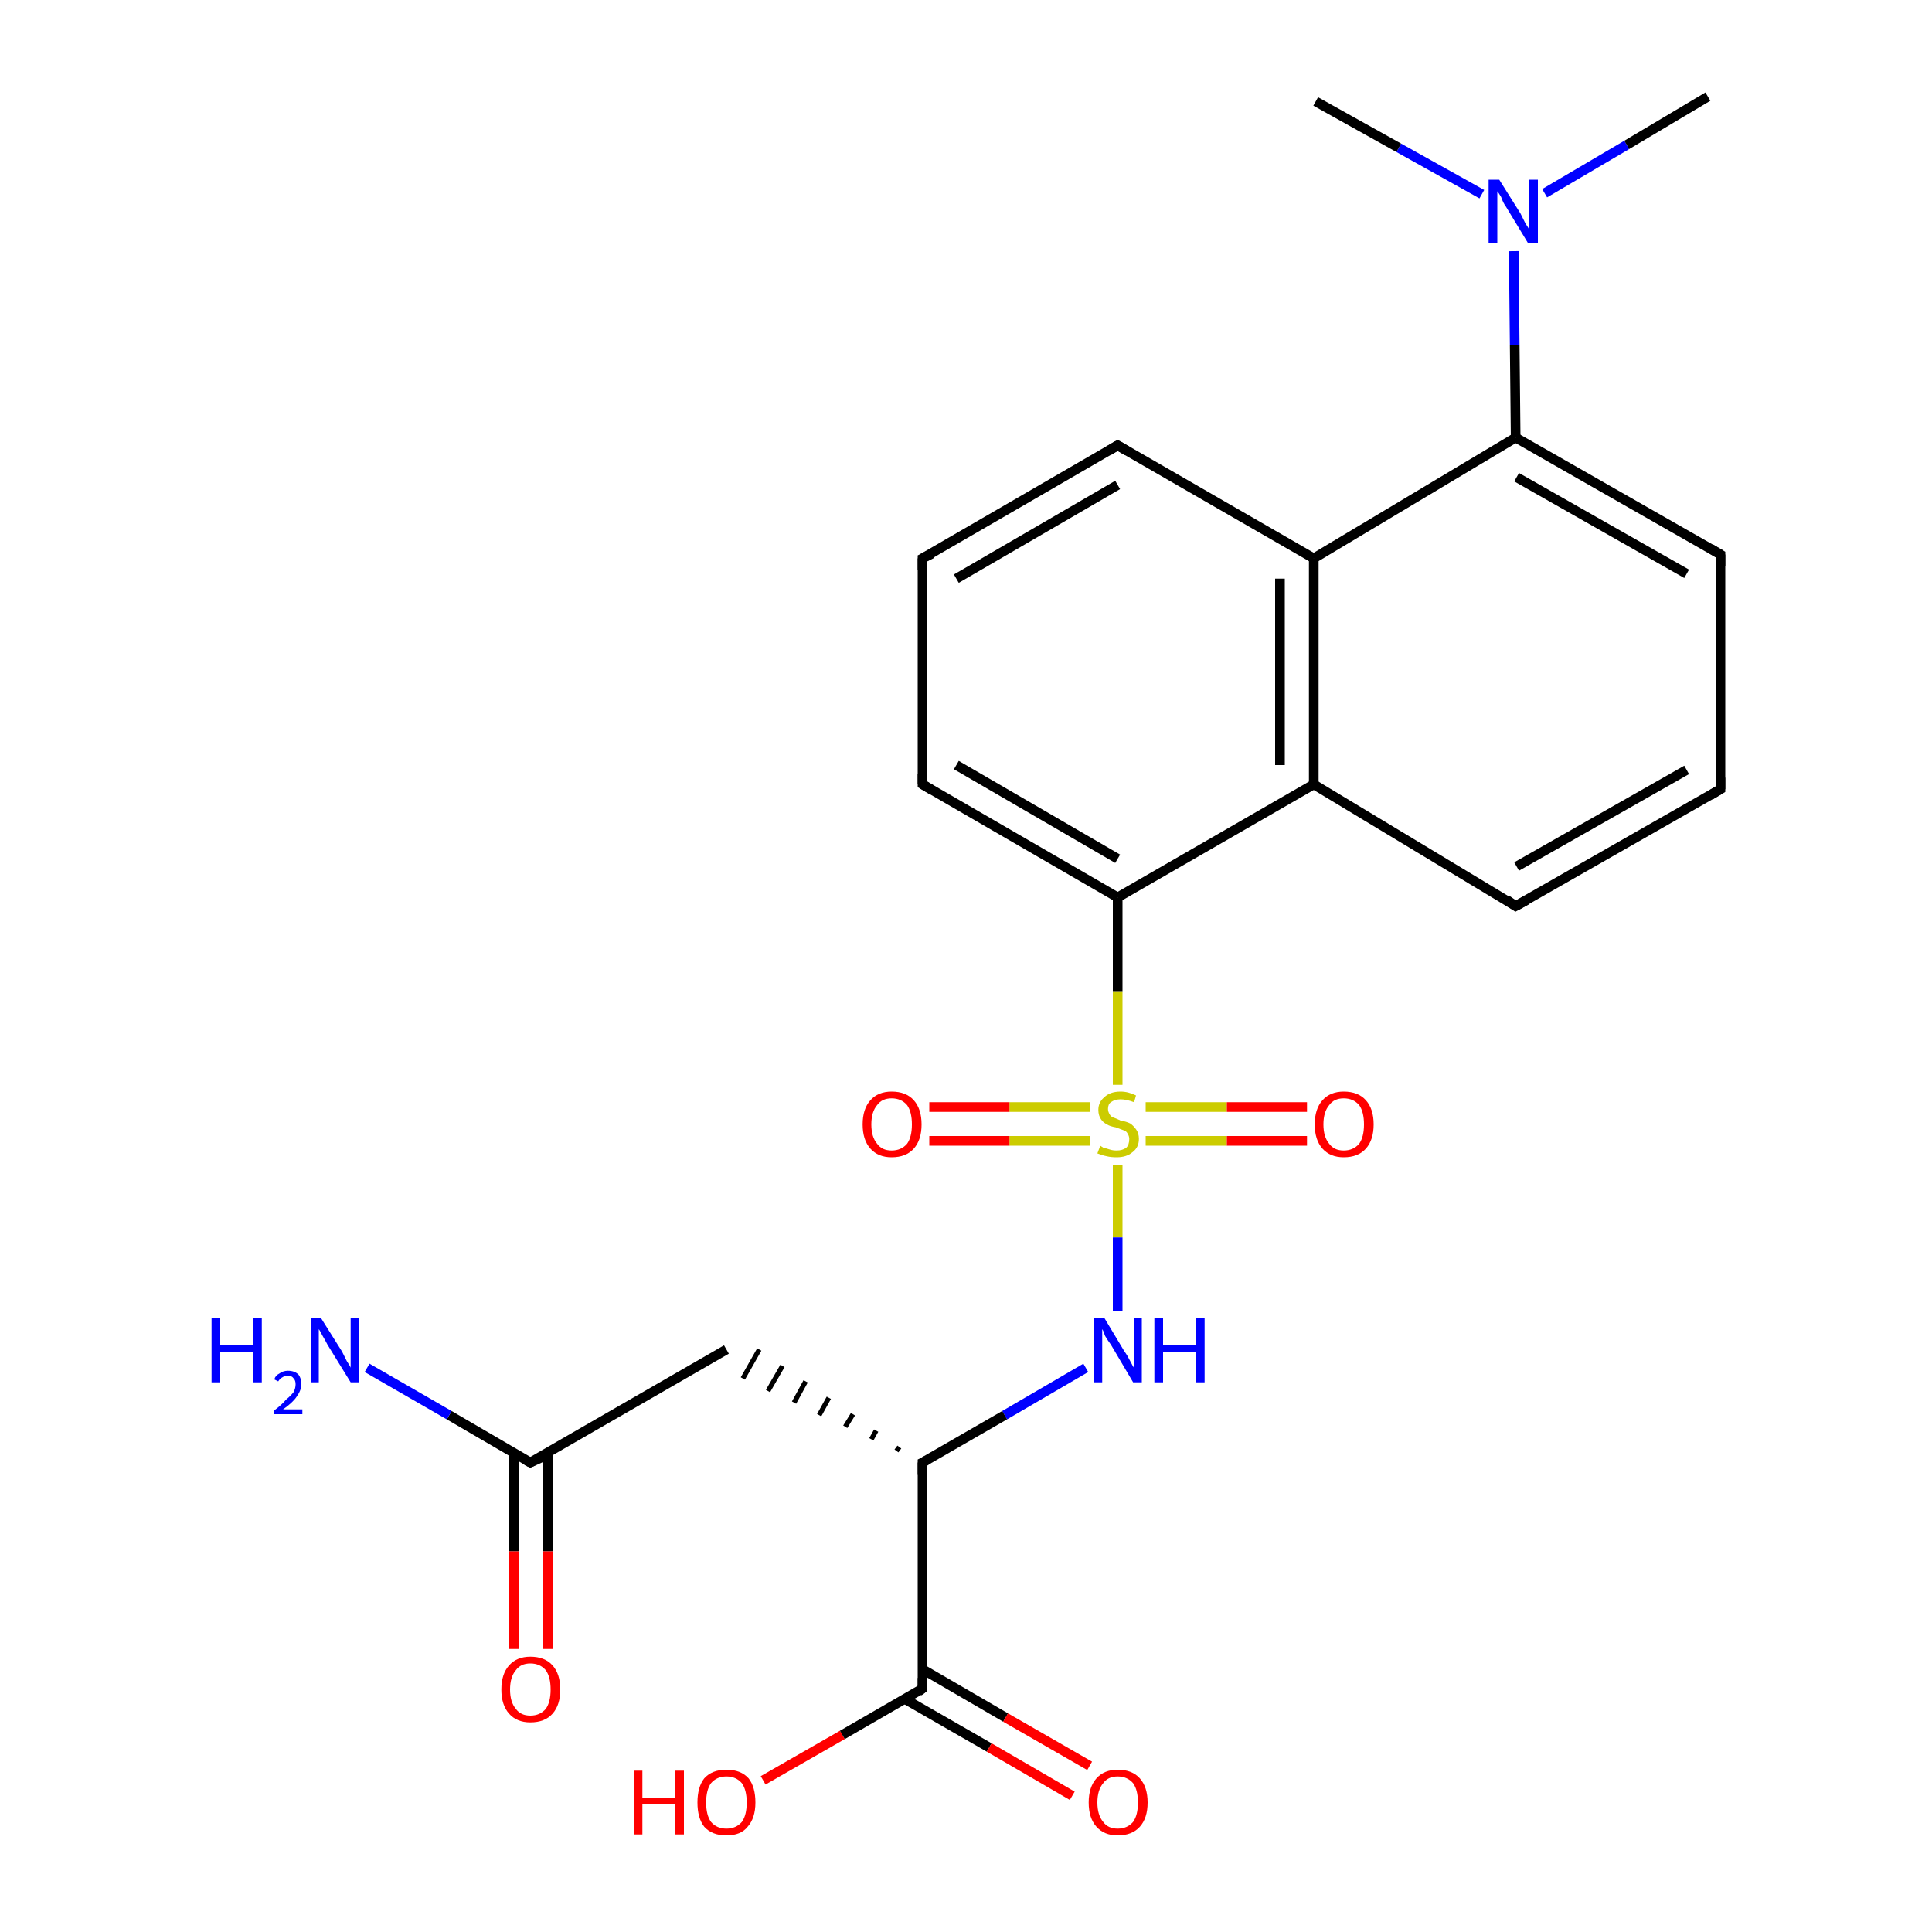 <?xml version='1.0' encoding='iso-8859-1'?>
<svg version='1.1' baseProfile='full'
              xmlns='http://www.w3.org/2000/svg'
                      xmlns:rdkit='http://www.rdkit.org/xml'
                      xmlns:xlink='http://www.w3.org/1999/xlink'
                  xml:space='preserve'
width='200px' height='200px' viewBox='0 0 200 200'>
<!-- END OF HEADER -->
<rect style='opacity:1.0;fill:#FFFFFF;stroke:none' width='200.0' height='200.0' x='0.0' y='0.0'> </rect>
<path class='bond-0 atom-9 atom-10' d='M 112.8,114.6 L 104.5,114.6' style='fill:none;fill-rule:evenodd;stroke:#CCCC00;stroke-width:1.0px;stroke-linecap:butt;stroke-linejoin:miter;stroke-opacity:1' />
<path class='bond-0 atom-9 atom-10' d='M 104.5,114.6 L 96.2,114.6' style='fill:none;fill-rule:evenodd;stroke:#FF0000;stroke-width:1.0px;stroke-linecap:butt;stroke-linejoin:miter;stroke-opacity:1' />
<path class='bond-0 atom-9 atom-10' d='M 112.8,118.1 L 104.5,118.1' style='fill:none;fill-rule:evenodd;stroke:#CCCC00;stroke-width:1.0px;stroke-linecap:butt;stroke-linejoin:miter;stroke-opacity:1' />
<path class='bond-0 atom-9 atom-10' d='M 104.5,118.1 L 96.2,118.1' style='fill:none;fill-rule:evenodd;stroke:#FF0000;stroke-width:1.0px;stroke-linecap:butt;stroke-linejoin:miter;stroke-opacity:1' />
<path class='bond-1 atom-9 atom-11' d='M 118.6,118.1 L 127.0,118.1' style='fill:none;fill-rule:evenodd;stroke:#CCCC00;stroke-width:1.0px;stroke-linecap:butt;stroke-linejoin:miter;stroke-opacity:1' />
<path class='bond-1 atom-9 atom-11' d='M 127.0,118.1 L 135.3,118.1' style='fill:none;fill-rule:evenodd;stroke:#FF0000;stroke-width:1.0px;stroke-linecap:butt;stroke-linejoin:miter;stroke-opacity:1' />
<path class='bond-1 atom-9 atom-11' d='M 118.6,114.6 L 127.0,114.6' style='fill:none;fill-rule:evenodd;stroke:#CCCC00;stroke-width:1.0px;stroke-linecap:butt;stroke-linejoin:miter;stroke-opacity:1' />
<path class='bond-1 atom-9 atom-11' d='M 127.0,114.6 L 135.3,114.6' style='fill:none;fill-rule:evenodd;stroke:#FF0000;stroke-width:1.0px;stroke-linecap:butt;stroke-linejoin:miter;stroke-opacity:1' />
<path class='bond-2 atom-9 atom-13' d='M 115.7,112.3 L 115.7,102.6' style='fill:none;fill-rule:evenodd;stroke:#CCCC00;stroke-width:1.0px;stroke-linecap:butt;stroke-linejoin:miter;stroke-opacity:1' />
<path class='bond-2 atom-9 atom-13' d='M 115.7,102.6 L 115.7,92.9' style='fill:none;fill-rule:evenodd;stroke:#000000;stroke-width:1.0px;stroke-linecap:butt;stroke-linejoin:miter;stroke-opacity:1' />
<path class='bond-3 atom-9 atom-0' d='M 115.7,120.6 L 115.7,128.1' style='fill:none;fill-rule:evenodd;stroke:#CCCC00;stroke-width:1.0px;stroke-linecap:butt;stroke-linejoin:miter;stroke-opacity:1' />
<path class='bond-3 atom-9 atom-0' d='M 115.7,128.1 L 115.7,135.7' style='fill:none;fill-rule:evenodd;stroke:#0000FF;stroke-width:1.0px;stroke-linecap:butt;stroke-linejoin:miter;stroke-opacity:1' />
<path class='bond-4 atom-8 atom-2' d='M 79.0,184.3 L 87.2,179.6' style='fill:none;fill-rule:evenodd;stroke:#FF0000;stroke-width:1.0px;stroke-linecap:butt;stroke-linejoin:miter;stroke-opacity:1' />
<path class='bond-4 atom-8 atom-2' d='M 87.2,179.6 L 95.5,174.8' style='fill:none;fill-rule:evenodd;stroke:#000000;stroke-width:1.0px;stroke-linecap:butt;stroke-linejoin:miter;stroke-opacity:1' />
<path class='bond-5 atom-12 atom-22' d='M 156.7,26.0 L 156.8,35.7' style='fill:none;fill-rule:evenodd;stroke:#0000FF;stroke-width:1.0px;stroke-linecap:butt;stroke-linejoin:miter;stroke-opacity:1' />
<path class='bond-5 atom-12 atom-22' d='M 156.8,35.7 L 156.9,45.3' style='fill:none;fill-rule:evenodd;stroke:#000000;stroke-width:1.0px;stroke-linecap:butt;stroke-linejoin:miter;stroke-opacity:1' />
<path class='bond-6 atom-12 atom-23' d='M 159.9,20.0 L 168.4,15.0' style='fill:none;fill-rule:evenodd;stroke:#0000FF;stroke-width:1.0px;stroke-linecap:butt;stroke-linejoin:miter;stroke-opacity:1' />
<path class='bond-6 atom-12 atom-23' d='M 168.4,15.0 L 176.8,10.0' style='fill:none;fill-rule:evenodd;stroke:#000000;stroke-width:1.0px;stroke-linecap:butt;stroke-linejoin:miter;stroke-opacity:1' />
<path class='bond-7 atom-12 atom-24' d='M 153.4,20.1 L 144.8,15.3' style='fill:none;fill-rule:evenodd;stroke:#0000FF;stroke-width:1.0px;stroke-linecap:butt;stroke-linejoin:miter;stroke-opacity:1' />
<path class='bond-7 atom-12 atom-24' d='M 144.8,15.3 L 136.2,10.5' style='fill:none;fill-rule:evenodd;stroke:#000000;stroke-width:1.0px;stroke-linecap:butt;stroke-linejoin:miter;stroke-opacity:1' />
<path class='bond-8 atom-13 atom-14' d='M 115.7,92.9 L 95.5,81.2' style='fill:none;fill-rule:evenodd;stroke:#000000;stroke-width:1.0px;stroke-linecap:butt;stroke-linejoin:miter;stroke-opacity:1' />
<path class='bond-8 atom-13 atom-14' d='M 115.7,88.9 L 99.0,79.2' style='fill:none;fill-rule:evenodd;stroke:#000000;stroke-width:1.0px;stroke-linecap:butt;stroke-linejoin:miter;stroke-opacity:1' />
<path class='bond-9 atom-13 atom-18' d='M 115.7,92.9 L 136.0,81.2' style='fill:none;fill-rule:evenodd;stroke:#000000;stroke-width:1.0px;stroke-linecap:butt;stroke-linejoin:miter;stroke-opacity:1' />
<path class='bond-10 atom-14 atom-15' d='M 95.5,81.2 L 95.5,57.8' style='fill:none;fill-rule:evenodd;stroke:#000000;stroke-width:1.0px;stroke-linecap:butt;stroke-linejoin:miter;stroke-opacity:1' />
<path class='bond-11 atom-15 atom-16' d='M 95.5,57.8 L 115.7,46.1' style='fill:none;fill-rule:evenodd;stroke:#000000;stroke-width:1.0px;stroke-linecap:butt;stroke-linejoin:miter;stroke-opacity:1' />
<path class='bond-11 atom-15 atom-16' d='M 99.0,59.9 L 115.7,50.2' style='fill:none;fill-rule:evenodd;stroke:#000000;stroke-width:1.0px;stroke-linecap:butt;stroke-linejoin:miter;stroke-opacity:1' />
<path class='bond-12 atom-16 atom-17' d='M 115.7,46.1 L 136.0,57.8' style='fill:none;fill-rule:evenodd;stroke:#000000;stroke-width:1.0px;stroke-linecap:butt;stroke-linejoin:miter;stroke-opacity:1' />
<path class='bond-13 atom-17 atom-18' d='M 136.0,57.8 L 136.0,81.2' style='fill:none;fill-rule:evenodd;stroke:#000000;stroke-width:1.0px;stroke-linecap:butt;stroke-linejoin:miter;stroke-opacity:1' />
<path class='bond-13 atom-17 atom-18' d='M 132.5,59.9 L 132.5,79.2' style='fill:none;fill-rule:evenodd;stroke:#000000;stroke-width:1.0px;stroke-linecap:butt;stroke-linejoin:miter;stroke-opacity:1' />
<path class='bond-14 atom-17 atom-22' d='M 136.0,57.8 L 156.9,45.3' style='fill:none;fill-rule:evenodd;stroke:#000000;stroke-width:1.0px;stroke-linecap:butt;stroke-linejoin:miter;stroke-opacity:1' />
<path class='bond-15 atom-18 atom-19' d='M 136.0,81.2 L 156.9,93.8' style='fill:none;fill-rule:evenodd;stroke:#000000;stroke-width:1.0px;stroke-linecap:butt;stroke-linejoin:miter;stroke-opacity:1' />
<path class='bond-16 atom-19 atom-20' d='M 156.9,93.8 L 178.1,81.7' style='fill:none;fill-rule:evenodd;stroke:#000000;stroke-width:1.0px;stroke-linecap:butt;stroke-linejoin:miter;stroke-opacity:1' />
<path class='bond-16 atom-19 atom-20' d='M 157.0,89.7 L 174.6,79.7' style='fill:none;fill-rule:evenodd;stroke:#000000;stroke-width:1.0px;stroke-linecap:butt;stroke-linejoin:miter;stroke-opacity:1' />
<path class='bond-17 atom-20 atom-21' d='M 178.1,81.7 L 178.1,57.4' style='fill:none;fill-rule:evenodd;stroke:#000000;stroke-width:1.0px;stroke-linecap:butt;stroke-linejoin:miter;stroke-opacity:1' />
<path class='bond-18 atom-21 atom-22' d='M 178.1,57.4 L 156.9,45.3' style='fill:none;fill-rule:evenodd;stroke:#000000;stroke-width:1.0px;stroke-linecap:butt;stroke-linejoin:miter;stroke-opacity:1' />
<path class='bond-18 atom-21 atom-22' d='M 174.6,59.4 L 157.0,49.4' style='fill:none;fill-rule:evenodd;stroke:#000000;stroke-width:1.0px;stroke-linecap:butt;stroke-linejoin:miter;stroke-opacity:1' />
<path class='bond-19 atom-0 atom-1' d='M 112.4,141.6 L 104.0,146.5' style='fill:none;fill-rule:evenodd;stroke:#0000FF;stroke-width:1.0px;stroke-linecap:butt;stroke-linejoin:miter;stroke-opacity:1' />
<path class='bond-19 atom-0 atom-1' d='M 104.0,146.5 L 95.5,151.4' style='fill:none;fill-rule:evenodd;stroke:#000000;stroke-width:1.0px;stroke-linecap:butt;stroke-linejoin:miter;stroke-opacity:1' />
<path class='bond-20 atom-1 atom-2' d='M 95.5,151.4 L 95.5,174.8' style='fill:none;fill-rule:evenodd;stroke:#000000;stroke-width:1.0px;stroke-linecap:butt;stroke-linejoin:miter;stroke-opacity:1' />
<path class='bond-21 atom-1 atom-4' d='M 93.1,149.8 L 92.8,150.2' style='fill:none;fill-rule:evenodd;stroke:#000000;stroke-width:0.5px;stroke-linecap:butt;stroke-linejoin:miter;stroke-opacity:1' />
<path class='bond-21 atom-1 atom-4' d='M 90.7,148.1 L 90.2,149.0' style='fill:none;fill-rule:evenodd;stroke:#000000;stroke-width:0.5px;stroke-linecap:butt;stroke-linejoin:miter;stroke-opacity:1' />
<path class='bond-21 atom-1 atom-4' d='M 88.3,146.4 L 87.5,147.7' style='fill:none;fill-rule:evenodd;stroke:#000000;stroke-width:0.5px;stroke-linecap:butt;stroke-linejoin:miter;stroke-opacity:1' />
<path class='bond-21 atom-1 atom-4' d='M 85.8,144.7 L 84.8,146.5' style='fill:none;fill-rule:evenodd;stroke:#000000;stroke-width:0.5px;stroke-linecap:butt;stroke-linejoin:miter;stroke-opacity:1' />
<path class='bond-21 atom-1 atom-4' d='M 83.4,143.0 L 82.2,145.2' style='fill:none;fill-rule:evenodd;stroke:#000000;stroke-width:0.5px;stroke-linecap:butt;stroke-linejoin:miter;stroke-opacity:1' />
<path class='bond-21 atom-1 atom-4' d='M 81.0,141.4 L 79.5,144.0' style='fill:none;fill-rule:evenodd;stroke:#000000;stroke-width:0.5px;stroke-linecap:butt;stroke-linejoin:miter;stroke-opacity:1' />
<path class='bond-21 atom-1 atom-4' d='M 78.6,139.7 L 76.9,142.7' style='fill:none;fill-rule:evenodd;stroke:#000000;stroke-width:0.5px;stroke-linecap:butt;stroke-linejoin:miter;stroke-opacity:1' />
<path class='bond-22 atom-2 atom-3' d='M 93.7,175.9 L 102.4,180.9' style='fill:none;fill-rule:evenodd;stroke:#000000;stroke-width:1.0px;stroke-linecap:butt;stroke-linejoin:miter;stroke-opacity:1' />
<path class='bond-22 atom-2 atom-3' d='M 102.4,180.9 L 111.0,185.9' style='fill:none;fill-rule:evenodd;stroke:#FF0000;stroke-width:1.0px;stroke-linecap:butt;stroke-linejoin:miter;stroke-opacity:1' />
<path class='bond-22 atom-2 atom-3' d='M 95.5,172.8 L 104.1,177.8' style='fill:none;fill-rule:evenodd;stroke:#000000;stroke-width:1.0px;stroke-linecap:butt;stroke-linejoin:miter;stroke-opacity:1' />
<path class='bond-22 atom-2 atom-3' d='M 104.1,177.8 L 112.8,182.8' style='fill:none;fill-rule:evenodd;stroke:#FF0000;stroke-width:1.0px;stroke-linecap:butt;stroke-linejoin:miter;stroke-opacity:1' />
<path class='bond-23 atom-4 atom-5' d='M 75.2,139.7 L 54.9,151.4' style='fill:none;fill-rule:evenodd;stroke:#000000;stroke-width:1.0px;stroke-linecap:butt;stroke-linejoin:miter;stroke-opacity:1' />
<path class='bond-24 atom-5 atom-6' d='M 53.2,150.4 L 53.2,160.6' style='fill:none;fill-rule:evenodd;stroke:#000000;stroke-width:1.0px;stroke-linecap:butt;stroke-linejoin:miter;stroke-opacity:1' />
<path class='bond-24 atom-5 atom-6' d='M 53.2,160.6 L 53.2,170.7' style='fill:none;fill-rule:evenodd;stroke:#FF0000;stroke-width:1.0px;stroke-linecap:butt;stroke-linejoin:miter;stroke-opacity:1' />
<path class='bond-24 atom-5 atom-6' d='M 56.7,150.4 L 56.7,160.6' style='fill:none;fill-rule:evenodd;stroke:#000000;stroke-width:1.0px;stroke-linecap:butt;stroke-linejoin:miter;stroke-opacity:1' />
<path class='bond-24 atom-5 atom-6' d='M 56.7,160.6 L 56.7,170.7' style='fill:none;fill-rule:evenodd;stroke:#FF0000;stroke-width:1.0px;stroke-linecap:butt;stroke-linejoin:miter;stroke-opacity:1' />
<path class='bond-25 atom-5 atom-7' d='M 54.9,151.4 L 46.5,146.5' style='fill:none;fill-rule:evenodd;stroke:#000000;stroke-width:1.0px;stroke-linecap:butt;stroke-linejoin:miter;stroke-opacity:1' />
<path class='bond-25 atom-5 atom-7' d='M 46.5,146.5 L 38.0,141.6' style='fill:none;fill-rule:evenodd;stroke:#0000FF;stroke-width:1.0px;stroke-linecap:butt;stroke-linejoin:miter;stroke-opacity:1' />
<path d='M 95.9,151.2 L 95.5,151.4 L 95.5,152.6' style='fill:none;stroke:#000000;stroke-width:1.0px;stroke-linecap:butt;stroke-linejoin:miter;stroke-opacity:1;' />
<path d='M 95.1,175.1 L 95.5,174.8 L 95.5,173.7' style='fill:none;stroke:#000000;stroke-width:1.0px;stroke-linecap:butt;stroke-linejoin:miter;stroke-opacity:1;' />
<path d='M 56.0,150.9 L 54.9,151.4 L 54.5,151.2' style='fill:none;stroke:#000000;stroke-width:1.0px;stroke-linecap:butt;stroke-linejoin:miter;stroke-opacity:1;' />
<path d='M 96.5,81.8 L 95.5,81.2 L 95.5,80.1' style='fill:none;stroke:#000000;stroke-width:1.0px;stroke-linecap:butt;stroke-linejoin:miter;stroke-opacity:1;' />
<path d='M 95.5,59.0 L 95.5,57.8 L 96.5,57.3' style='fill:none;stroke:#000000;stroke-width:1.0px;stroke-linecap:butt;stroke-linejoin:miter;stroke-opacity:1;' />
<path d='M 114.7,46.7 L 115.7,46.1 L 116.7,46.7' style='fill:none;stroke:#000000;stroke-width:1.0px;stroke-linecap:butt;stroke-linejoin:miter;stroke-opacity:1;' />
<path d='M 155.9,93.1 L 156.9,93.8 L 158.0,93.2' style='fill:none;stroke:#000000;stroke-width:1.0px;stroke-linecap:butt;stroke-linejoin:miter;stroke-opacity:1;' />
<path d='M 177.1,82.3 L 178.1,81.7 L 178.1,80.5' style='fill:none;stroke:#000000;stroke-width:1.0px;stroke-linecap:butt;stroke-linejoin:miter;stroke-opacity:1;' />
<path d='M 178.1,58.6 L 178.1,57.4 L 177.1,56.8' style='fill:none;stroke:#000000;stroke-width:1.0px;stroke-linecap:butt;stroke-linejoin:miter;stroke-opacity:1;' />
<path class='atom-0' d='M 114.3 136.4
L 116.4 139.9
Q 116.7 140.3, 117.0 140.9
Q 117.3 141.5, 117.4 141.6
L 117.4 136.4
L 118.2 136.4
L 118.2 143.1
L 117.3 143.1
L 115.0 139.2
Q 114.7 138.8, 114.4 138.3
Q 114.2 137.7, 114.1 137.6
L 114.1 143.1
L 113.2 143.1
L 113.2 136.4
L 114.3 136.4
' fill='#0000FF'/>
<path class='atom-0' d='M 119.5 136.4
L 120.4 136.4
L 120.4 139.2
L 123.8 139.2
L 123.8 136.4
L 124.7 136.4
L 124.7 143.1
L 123.8 143.1
L 123.8 140.0
L 120.4 140.0
L 120.4 143.1
L 119.5 143.1
L 119.5 136.4
' fill='#0000FF'/>
<path class='atom-3' d='M 112.7 186.6
Q 112.7 185.0, 113.5 184.1
Q 114.3 183.2, 115.7 183.2
Q 117.2 183.2, 118.0 184.1
Q 118.8 185.0, 118.8 186.6
Q 118.8 188.2, 118.0 189.1
Q 117.2 190.0, 115.7 190.0
Q 114.3 190.0, 113.5 189.1
Q 112.7 188.2, 112.7 186.6
M 115.7 189.3
Q 116.7 189.3, 117.3 188.6
Q 117.8 187.9, 117.8 186.6
Q 117.8 185.3, 117.3 184.6
Q 116.7 183.9, 115.7 183.9
Q 114.7 183.9, 114.2 184.6
Q 113.6 185.3, 113.6 186.6
Q 113.6 187.9, 114.2 188.6
Q 114.7 189.3, 115.7 189.3
' fill='#FF0000'/>
<path class='atom-6' d='M 51.9 174.9
Q 51.9 173.3, 52.7 172.4
Q 53.5 171.5, 54.9 171.5
Q 56.4 171.5, 57.2 172.4
Q 58.0 173.3, 58.0 174.9
Q 58.0 176.5, 57.2 177.4
Q 56.4 178.3, 54.9 178.3
Q 53.5 178.3, 52.7 177.4
Q 51.9 176.5, 51.9 174.9
M 54.9 177.6
Q 55.9 177.6, 56.5 176.9
Q 57.0 176.2, 57.0 174.9
Q 57.0 173.6, 56.5 172.9
Q 55.9 172.2, 54.9 172.2
Q 53.9 172.2, 53.4 172.9
Q 52.8 173.6, 52.8 174.9
Q 52.8 176.2, 53.4 176.9
Q 53.9 177.6, 54.9 177.6
' fill='#FF0000'/>
<path class='atom-7' d='M 21.9 136.4
L 22.8 136.4
L 22.8 139.2
L 26.2 139.2
L 26.2 136.4
L 27.1 136.4
L 27.1 143.1
L 26.2 143.1
L 26.2 140.0
L 22.8 140.0
L 22.8 143.1
L 21.9 143.1
L 21.9 136.4
' fill='#0000FF'/>
<path class='atom-7' d='M 28.4 142.8
Q 28.5 142.4, 28.9 142.2
Q 29.3 141.9, 29.8 141.9
Q 30.5 141.9, 30.9 142.3
Q 31.2 142.7, 31.2 143.3
Q 31.2 143.9, 30.7 144.6
Q 30.3 145.2, 29.3 145.9
L 31.3 145.9
L 31.3 146.4
L 28.4 146.4
L 28.4 146.0
Q 29.2 145.4, 29.6 144.9
Q 30.1 144.5, 30.4 144.1
Q 30.6 143.7, 30.6 143.3
Q 30.6 142.9, 30.4 142.7
Q 30.2 142.4, 29.8 142.4
Q 29.5 142.4, 29.2 142.6
Q 29.0 142.7, 28.8 143.0
L 28.4 142.8
' fill='#0000FF'/>
<path class='atom-7' d='M 33.2 136.4
L 35.4 139.9
Q 35.6 140.3, 35.9 140.9
Q 36.3 141.5, 36.3 141.6
L 36.3 136.4
L 37.2 136.4
L 37.2 143.1
L 36.3 143.1
L 33.9 139.2
Q 33.7 138.8, 33.4 138.3
Q 33.1 137.7, 33.0 137.6
L 33.0 143.1
L 32.2 143.1
L 32.2 136.4
L 33.2 136.4
' fill='#0000FF'/>
<path class='atom-8' d='M 65.6 183.3
L 66.5 183.3
L 66.5 186.1
L 69.9 186.1
L 69.9 183.3
L 70.8 183.3
L 70.8 189.9
L 69.9 189.9
L 69.9 186.8
L 66.5 186.8
L 66.5 189.9
L 65.6 189.9
L 65.6 183.3
' fill='#FF0000'/>
<path class='atom-8' d='M 72.2 186.6
Q 72.2 185.0, 72.9 184.1
Q 73.7 183.2, 75.2 183.2
Q 76.7 183.2, 77.5 184.1
Q 78.2 185.0, 78.2 186.6
Q 78.2 188.2, 77.4 189.1
Q 76.7 190.0, 75.2 190.0
Q 73.7 190.0, 72.9 189.1
Q 72.2 188.2, 72.2 186.6
M 75.2 189.3
Q 76.2 189.3, 76.8 188.6
Q 77.3 187.9, 77.3 186.6
Q 77.3 185.3, 76.8 184.6
Q 76.2 183.9, 75.2 183.9
Q 74.2 183.9, 73.6 184.6
Q 73.1 185.3, 73.1 186.6
Q 73.1 187.9, 73.6 188.6
Q 74.2 189.3, 75.2 189.3
' fill='#FF0000'/>
<path class='atom-9' d='M 113.9 118.6
Q 113.9 118.6, 114.2 118.8
Q 114.6 118.9, 114.9 119.0
Q 115.2 119.1, 115.6 119.1
Q 116.2 119.1, 116.6 118.8
Q 116.9 118.5, 116.9 117.9
Q 116.9 117.6, 116.7 117.3
Q 116.6 117.1, 116.3 117.0
Q 116.0 116.9, 115.5 116.7
Q 114.9 116.6, 114.6 116.4
Q 114.2 116.2, 114.0 115.9
Q 113.7 115.5, 113.7 114.9
Q 113.7 114.1, 114.3 113.6
Q 114.9 113.0, 116.0 113.0
Q 116.8 113.0, 117.6 113.4
L 117.4 114.1
Q 116.6 113.8, 116.0 113.8
Q 115.4 113.8, 115.0 114.1
Q 114.7 114.3, 114.7 114.8
Q 114.7 115.1, 114.9 115.4
Q 115.0 115.6, 115.3 115.7
Q 115.6 115.8, 116.0 116.0
Q 116.6 116.1, 117.0 116.3
Q 117.3 116.5, 117.6 116.9
Q 117.9 117.3, 117.9 117.9
Q 117.9 118.8, 117.2 119.3
Q 116.6 119.8, 115.6 119.8
Q 115.0 119.8, 114.6 119.7
Q 114.1 119.6, 113.6 119.4
L 113.9 118.6
' fill='#CCCC00'/>
<path class='atom-10' d='M 89.3 116.4
Q 89.3 114.8, 90.1 113.9
Q 90.9 113.0, 92.3 113.0
Q 93.8 113.0, 94.6 113.9
Q 95.4 114.8, 95.4 116.4
Q 95.4 118.0, 94.6 118.9
Q 93.8 119.8, 92.3 119.8
Q 90.9 119.8, 90.1 118.9
Q 89.3 118.0, 89.3 116.4
M 92.3 119.1
Q 93.3 119.1, 93.9 118.4
Q 94.4 117.7, 94.4 116.4
Q 94.4 115.1, 93.9 114.4
Q 93.3 113.7, 92.3 113.7
Q 91.3 113.7, 90.8 114.4
Q 90.2 115.1, 90.2 116.4
Q 90.2 117.7, 90.8 118.4
Q 91.3 119.1, 92.3 119.1
' fill='#FF0000'/>
<path class='atom-11' d='M 136.1 116.4
Q 136.1 114.8, 136.9 113.9
Q 137.7 113.0, 139.1 113.0
Q 140.6 113.0, 141.4 113.9
Q 142.2 114.8, 142.2 116.4
Q 142.2 118.0, 141.4 118.9
Q 140.6 119.8, 139.1 119.8
Q 137.7 119.8, 136.9 118.9
Q 136.1 118.0, 136.1 116.4
M 139.1 119.1
Q 140.1 119.1, 140.7 118.4
Q 141.2 117.7, 141.2 116.4
Q 141.2 115.1, 140.7 114.4
Q 140.1 113.7, 139.1 113.7
Q 138.1 113.7, 137.6 114.4
Q 137.0 115.1, 137.0 116.4
Q 137.0 117.7, 137.6 118.4
Q 138.1 119.1, 139.1 119.1
' fill='#FF0000'/>
<path class='atom-12' d='M 155.2 18.6
L 157.4 22.1
Q 157.6 22.5, 157.9 23.1
Q 158.3 23.7, 158.3 23.8
L 158.3 18.6
L 159.2 18.6
L 159.2 25.2
L 158.2 25.2
L 155.9 21.4
Q 155.6 21.0, 155.4 20.4
Q 155.1 19.9, 155.0 19.8
L 155.0 25.2
L 154.1 25.2
L 154.1 18.6
L 155.2 18.6
' fill='#0000FF'/>
</svg>
